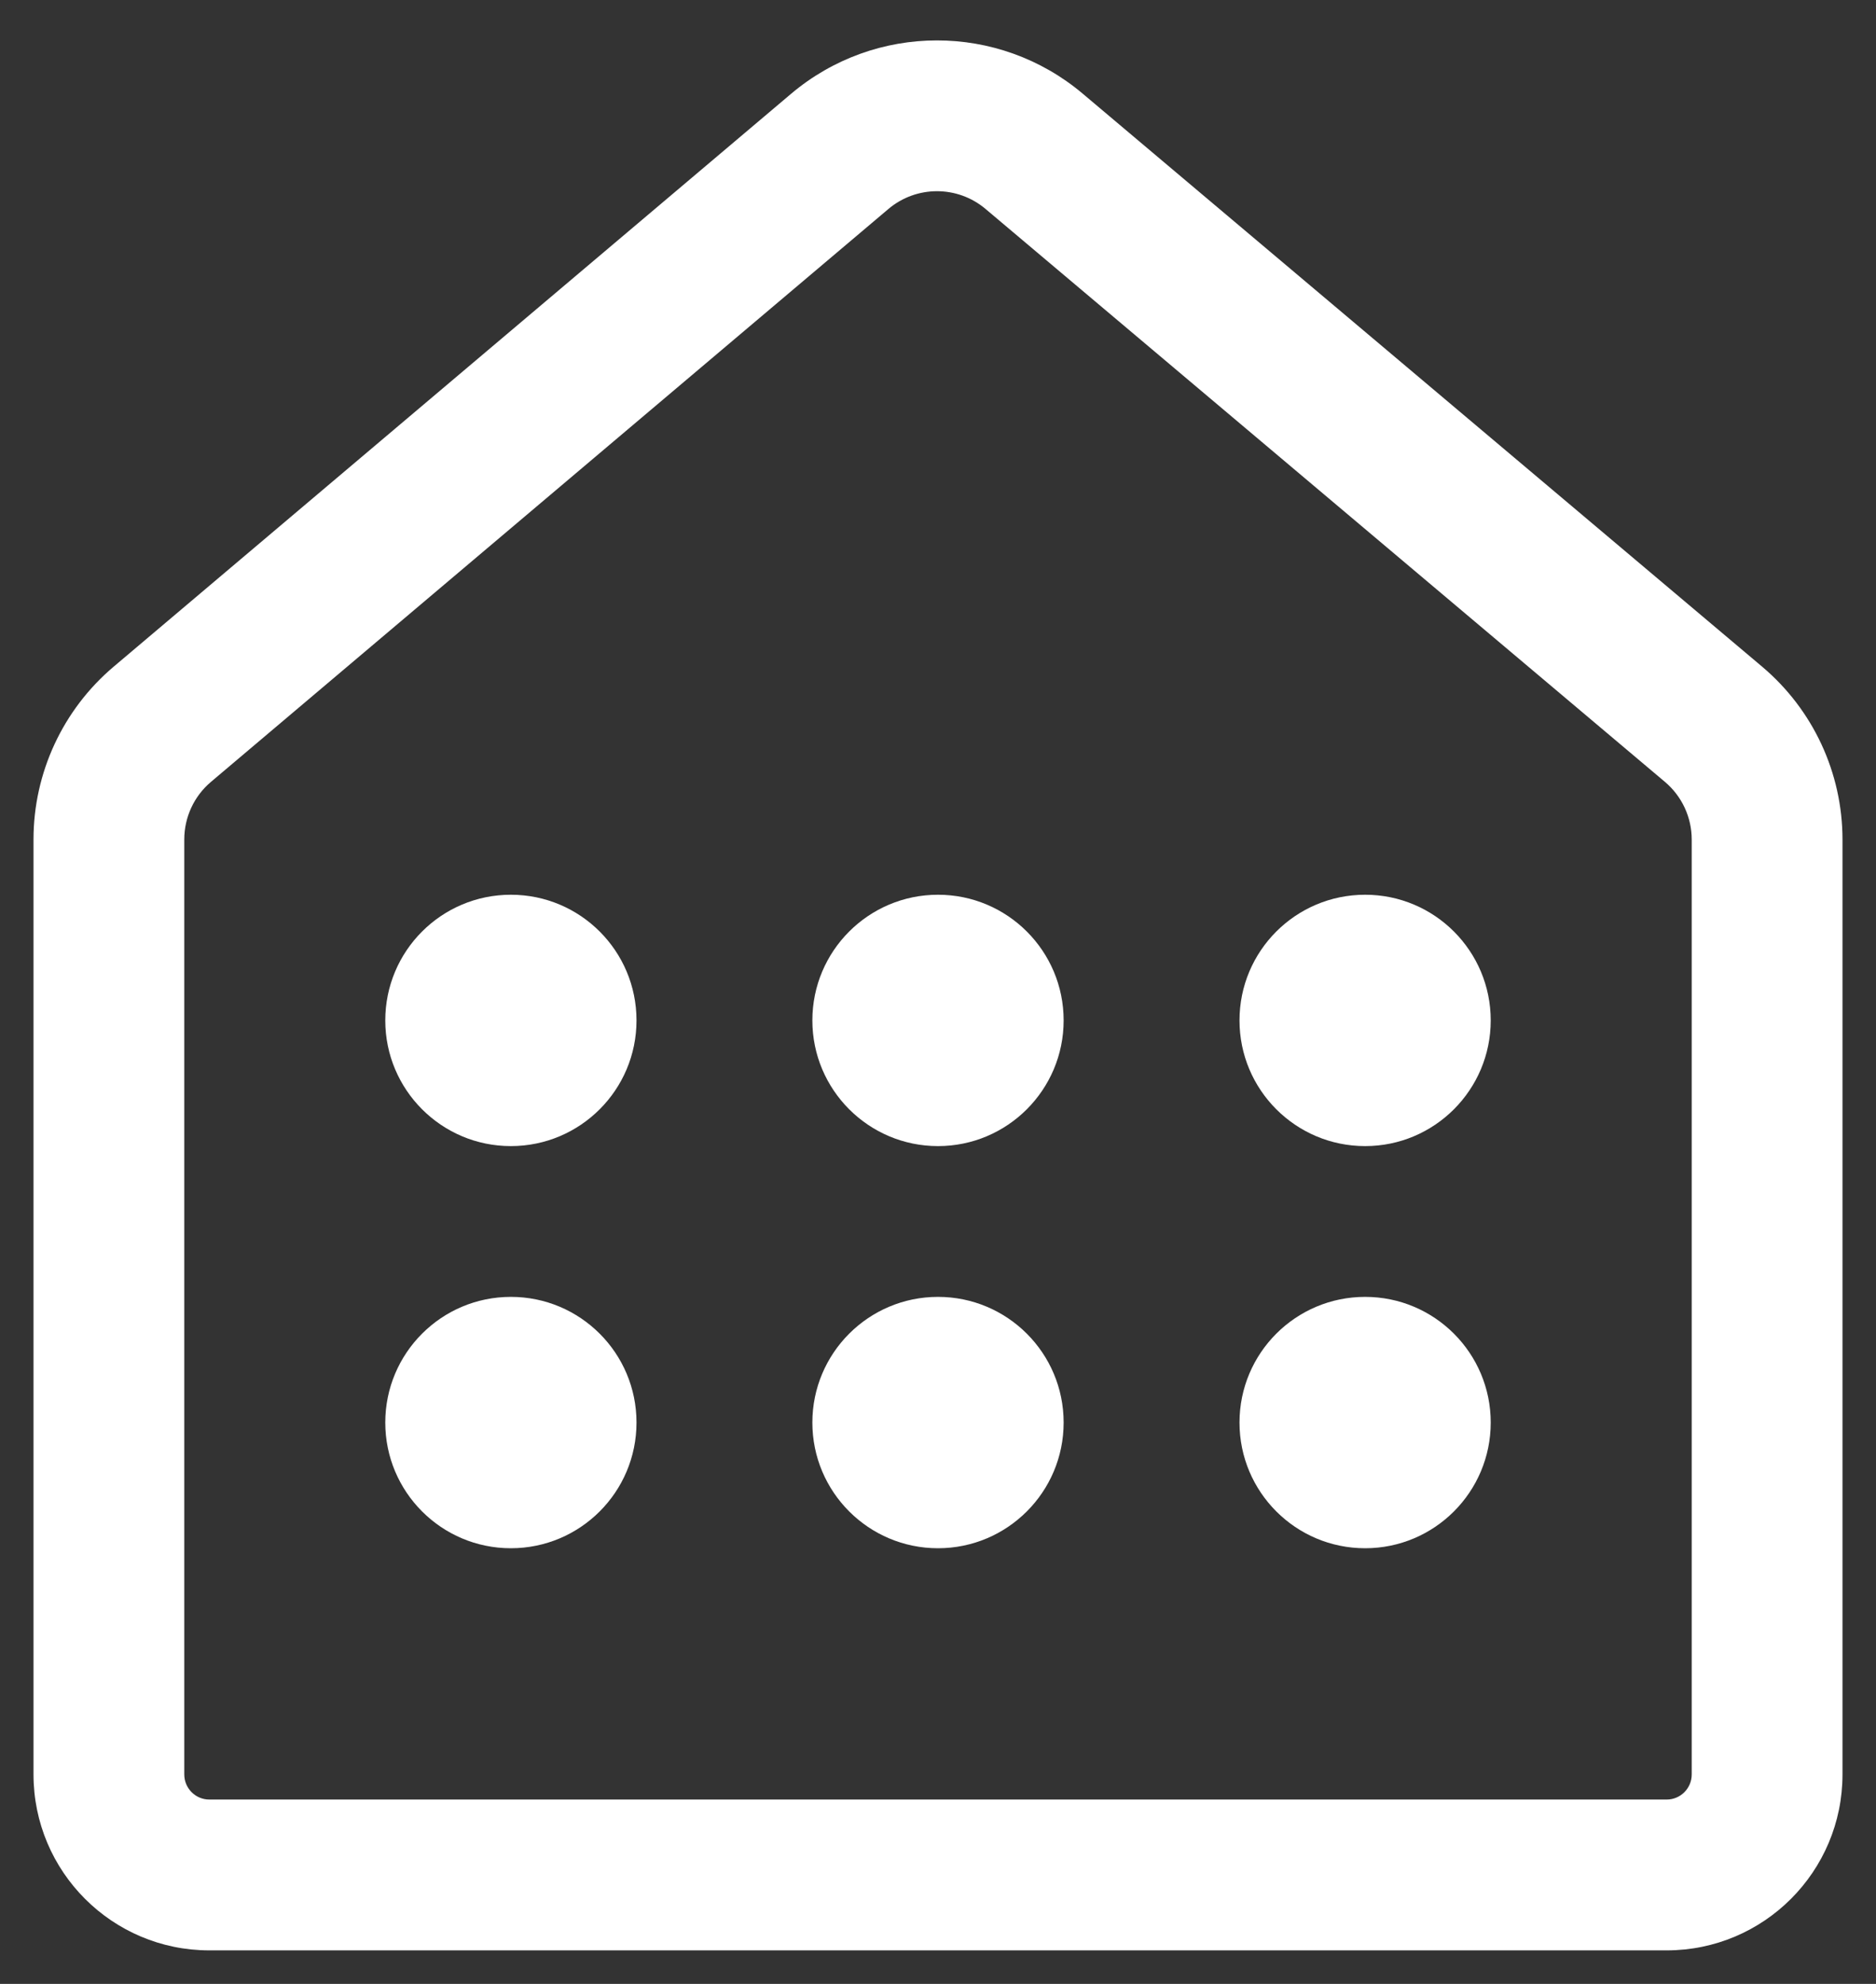 <svg width="35" height="37" viewBox="0 0 35 37" fill="none" xmlns="http://www.w3.org/2000/svg">
<rect x="0" y="0" width="35" height="37" fill="#333333" stroke="none"/>
<path d="M9.531 16.687C10.826 16.687 11.875 17.736 11.875 19.031C11.875 20.325 10.826 21.375 9.531 21.375C8.237 21.375 7.188 20.325 7.188 19.031C7.188 17.736 8.237 16.687 9.531 16.687ZM17.5 16.687C18.794 16.687 19.844 17.736 19.844 19.031C19.844 20.325 18.794 21.375 17.5 21.375C16.206 21.375 15.156 20.325 15.156 19.031C15.156 17.736 16.206 16.687 17.5 16.687ZM27.812 19.031C27.812 17.736 26.763 16.687 25.469 16.687C24.174 16.687 23.125 17.736 23.125 19.031C23.125 20.325 24.174 21.375 25.469 21.375C26.763 21.375 27.812 20.325 27.812 19.031ZM11.875 26.531C11.875 25.236 10.826 24.187 9.531 24.187C8.237 24.187 7.188 25.236 7.188 26.531C7.188 27.825 8.237 28.875 9.531 28.875C10.826 28.875 11.875 27.825 11.875 26.531ZM19.844 26.531C19.844 25.236 18.794 24.187 17.5 24.187C16.206 24.187 15.156 25.236 15.156 26.531C15.156 27.825 16.206 28.875 17.5 28.875C18.794 28.875 19.844 27.825 19.844 26.531ZM25.469 24.187C26.763 24.187 27.812 25.236 27.812 26.531C27.812 27.825 26.763 28.875 25.469 28.875C24.174 28.875 23.125 27.825 23.125 26.531C23.125 25.236 24.174 24.187 25.469 24.187ZM14.757 1.751C16.328 0.423 18.627 0.421 20.2 1.747L32.875 12.433C33.826 13.235 34.375 14.415 34.375 15.659V33.093C34.375 34.906 32.906 36.375 31.094 36.375H3.906C2.094 36.375 0.625 34.906 0.625 33.093V15.656C0.625 14.415 1.172 13.236 2.12 12.434L14.757 1.751ZM18.387 3.897C17.863 3.455 17.096 3.456 16.573 3.899L3.936 14.582C3.62 14.849 3.438 15.242 3.438 15.656V33.093C3.438 33.352 3.647 33.562 3.906 33.562H31.094C31.353 33.562 31.562 33.352 31.562 33.093V15.659C31.562 15.244 31.38 14.851 31.063 14.583L18.387 3.897Z" fill="white"/>
</svg>
